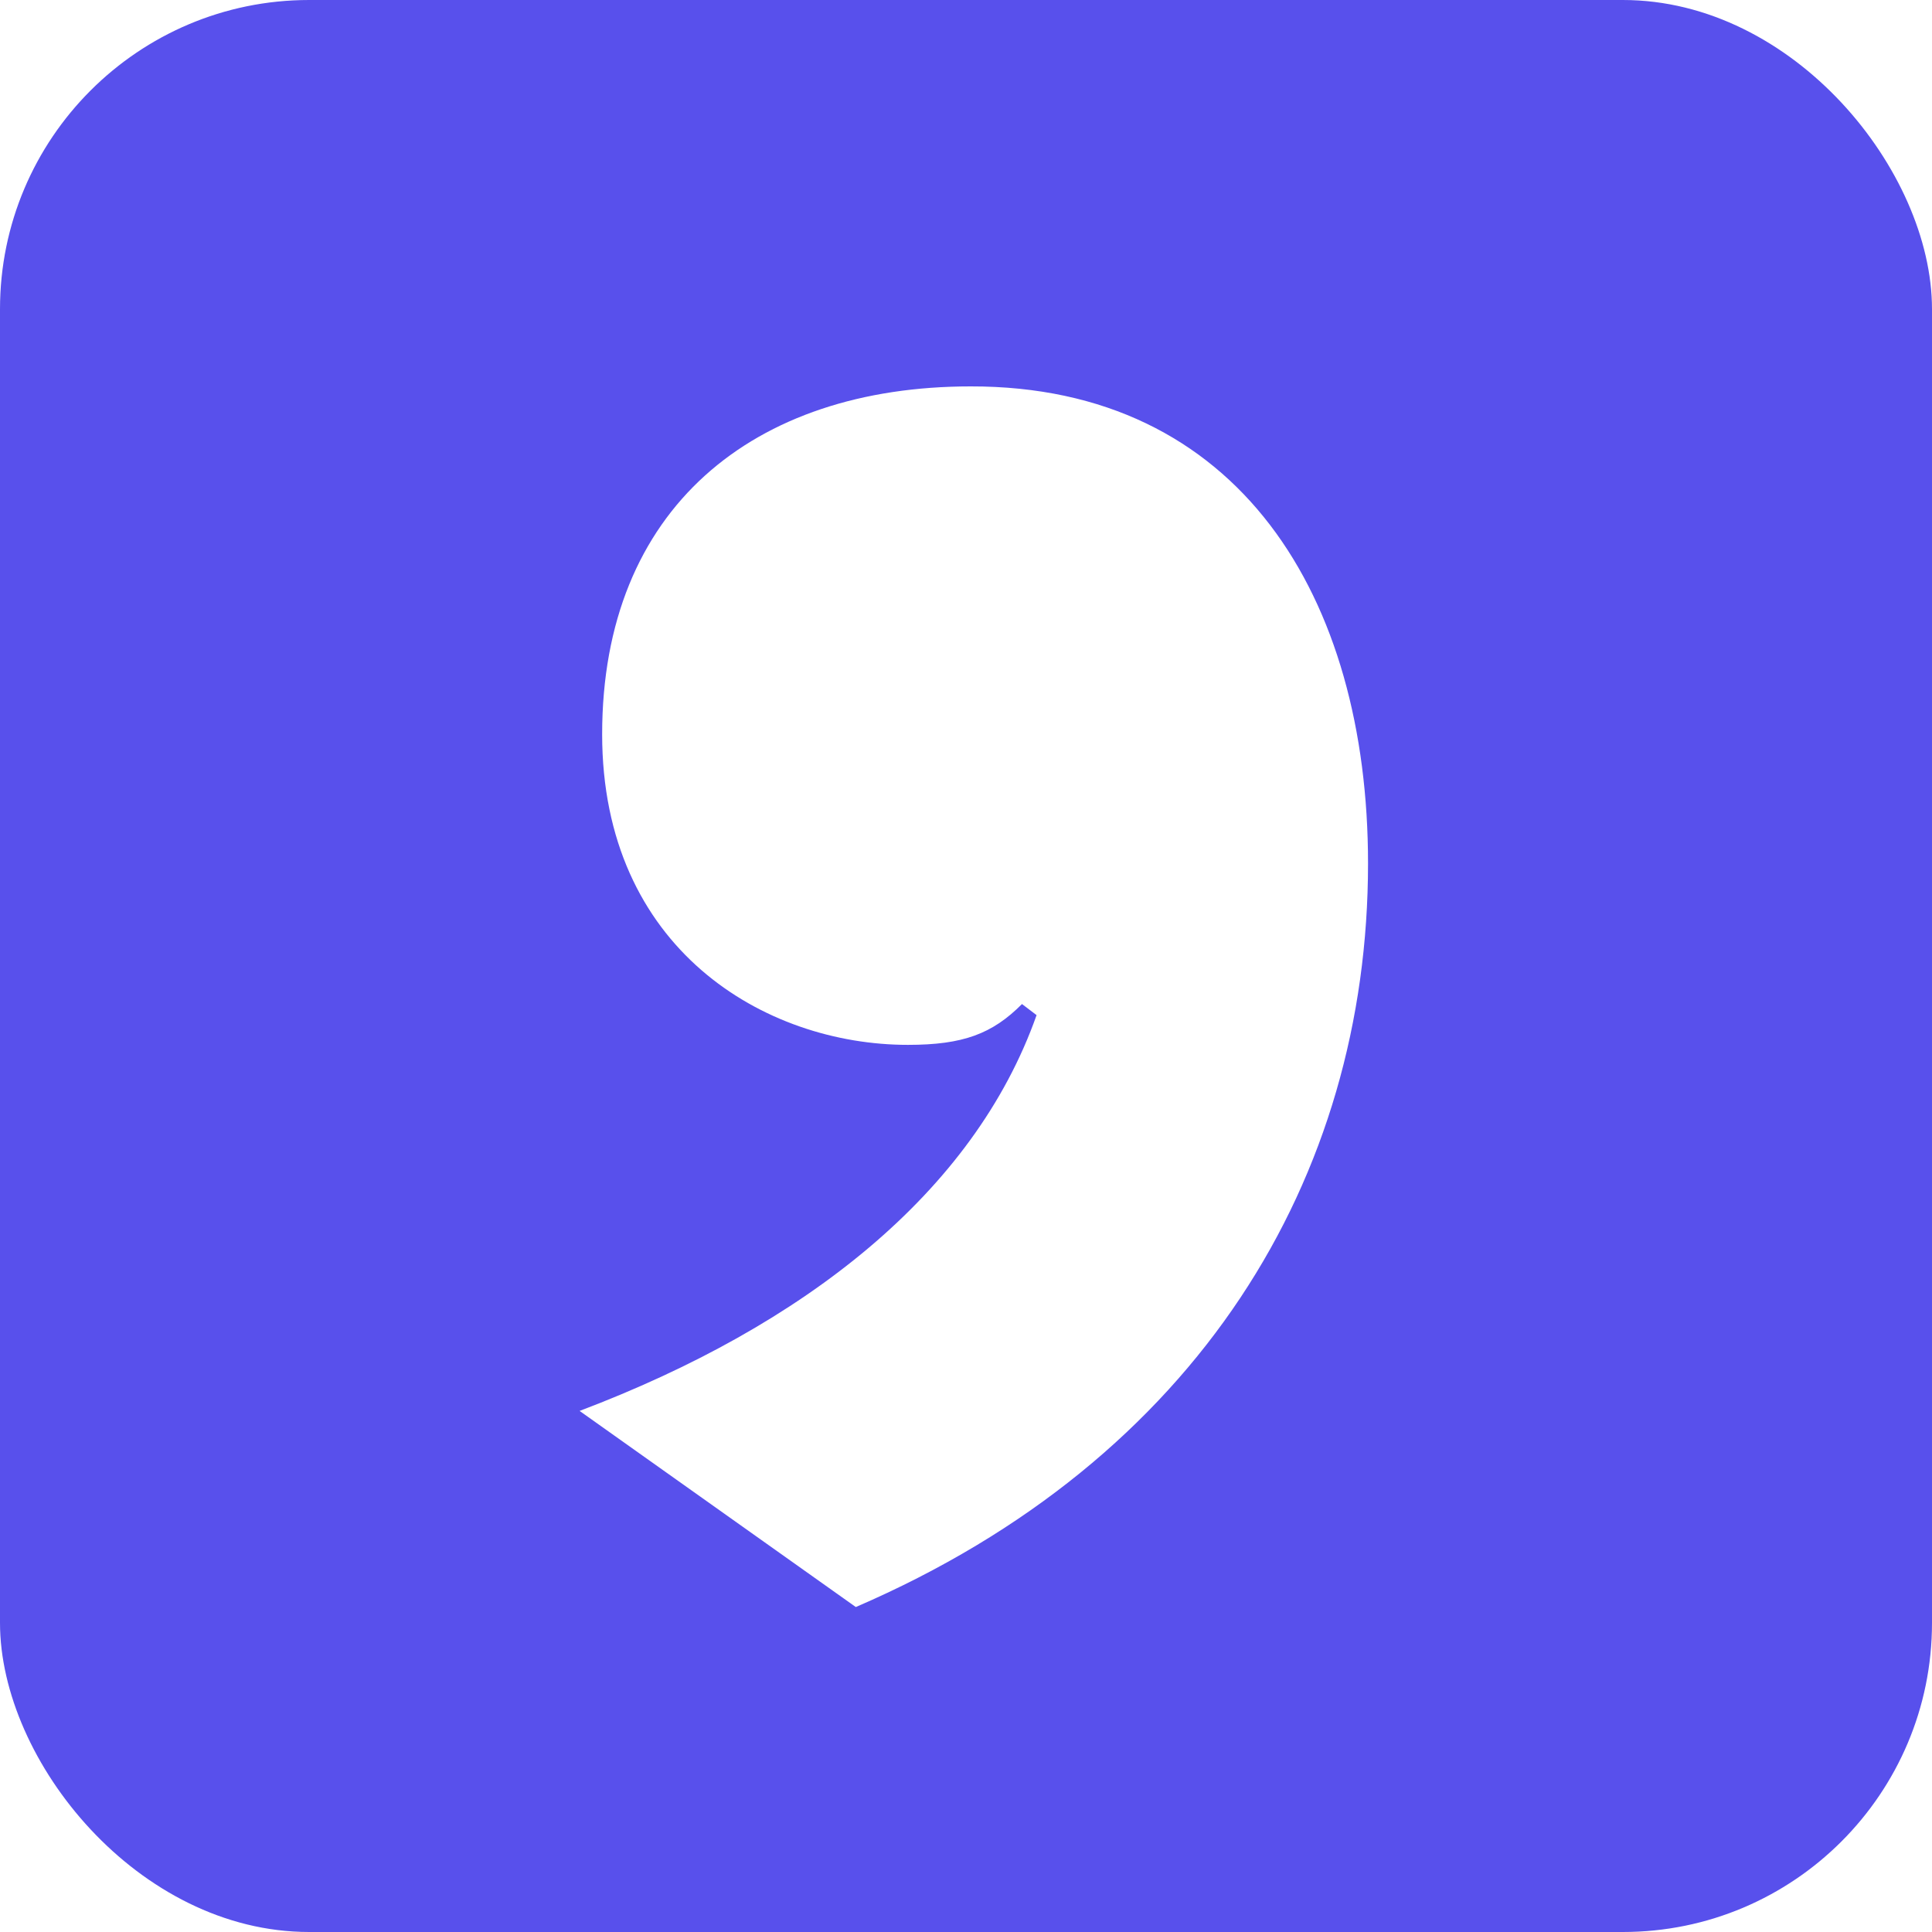 <svg width="100" height="100" viewBox="0 0 100 100" fill="none" xmlns="http://www.w3.org/2000/svg">
<rect width="100" height="100" rx="16" fill="#5850EC"/>
<g filter="url(#filter0_i)">
<path d="M70.809 42.689C70.809 58.972 62.025 73.532 44.297 81.18L30 71.029C41.643 66.62 50.405 59.73 53.653 50.543L52.898 49.969C51.365 51.508 49.856 52.082 46.996 52.082C39.562 52.082 31.167 47.098 31.167 36.006C31.167 24.316 38.99 18 50.244 18C64.13 17.977 70.809 28.909 70.809 42.689Z" fill="white"/>
</g>
<defs>
<filter id="filter0_i" x="30" y="18" width="40.809" height="65.18" filterUnits="userSpaceOnUse" color-interpolation-filters="sRGB">
<feFlood flood-opacity="0" result="BackgroundImageFix"/>
<feBlend mode="normal" in="SourceGraphic" in2="BackgroundImageFix" result="shape"/>
<feColorMatrix in="SourceAlpha" type="matrix" values="0 0 0 0 0 0 0 0 0 0 0 0 0 0 0 0 0 0 127 0" result="hardAlpha"/>
<feOffset dy="2"/>
<feGaussianBlur stdDeviation="2"/>
<feComposite in2="hardAlpha" operator="arithmetic" k2="-1" k3="1"/>
<feColorMatrix type="matrix" values="0 0 0 0 0 0 0 0 0 0 0 0 0 0 0 0 0 0 0.06 0"/>
<feBlend mode="normal" in2="shape" result="effect1_innerShadow"/>
</filter>
</defs>
</svg>
